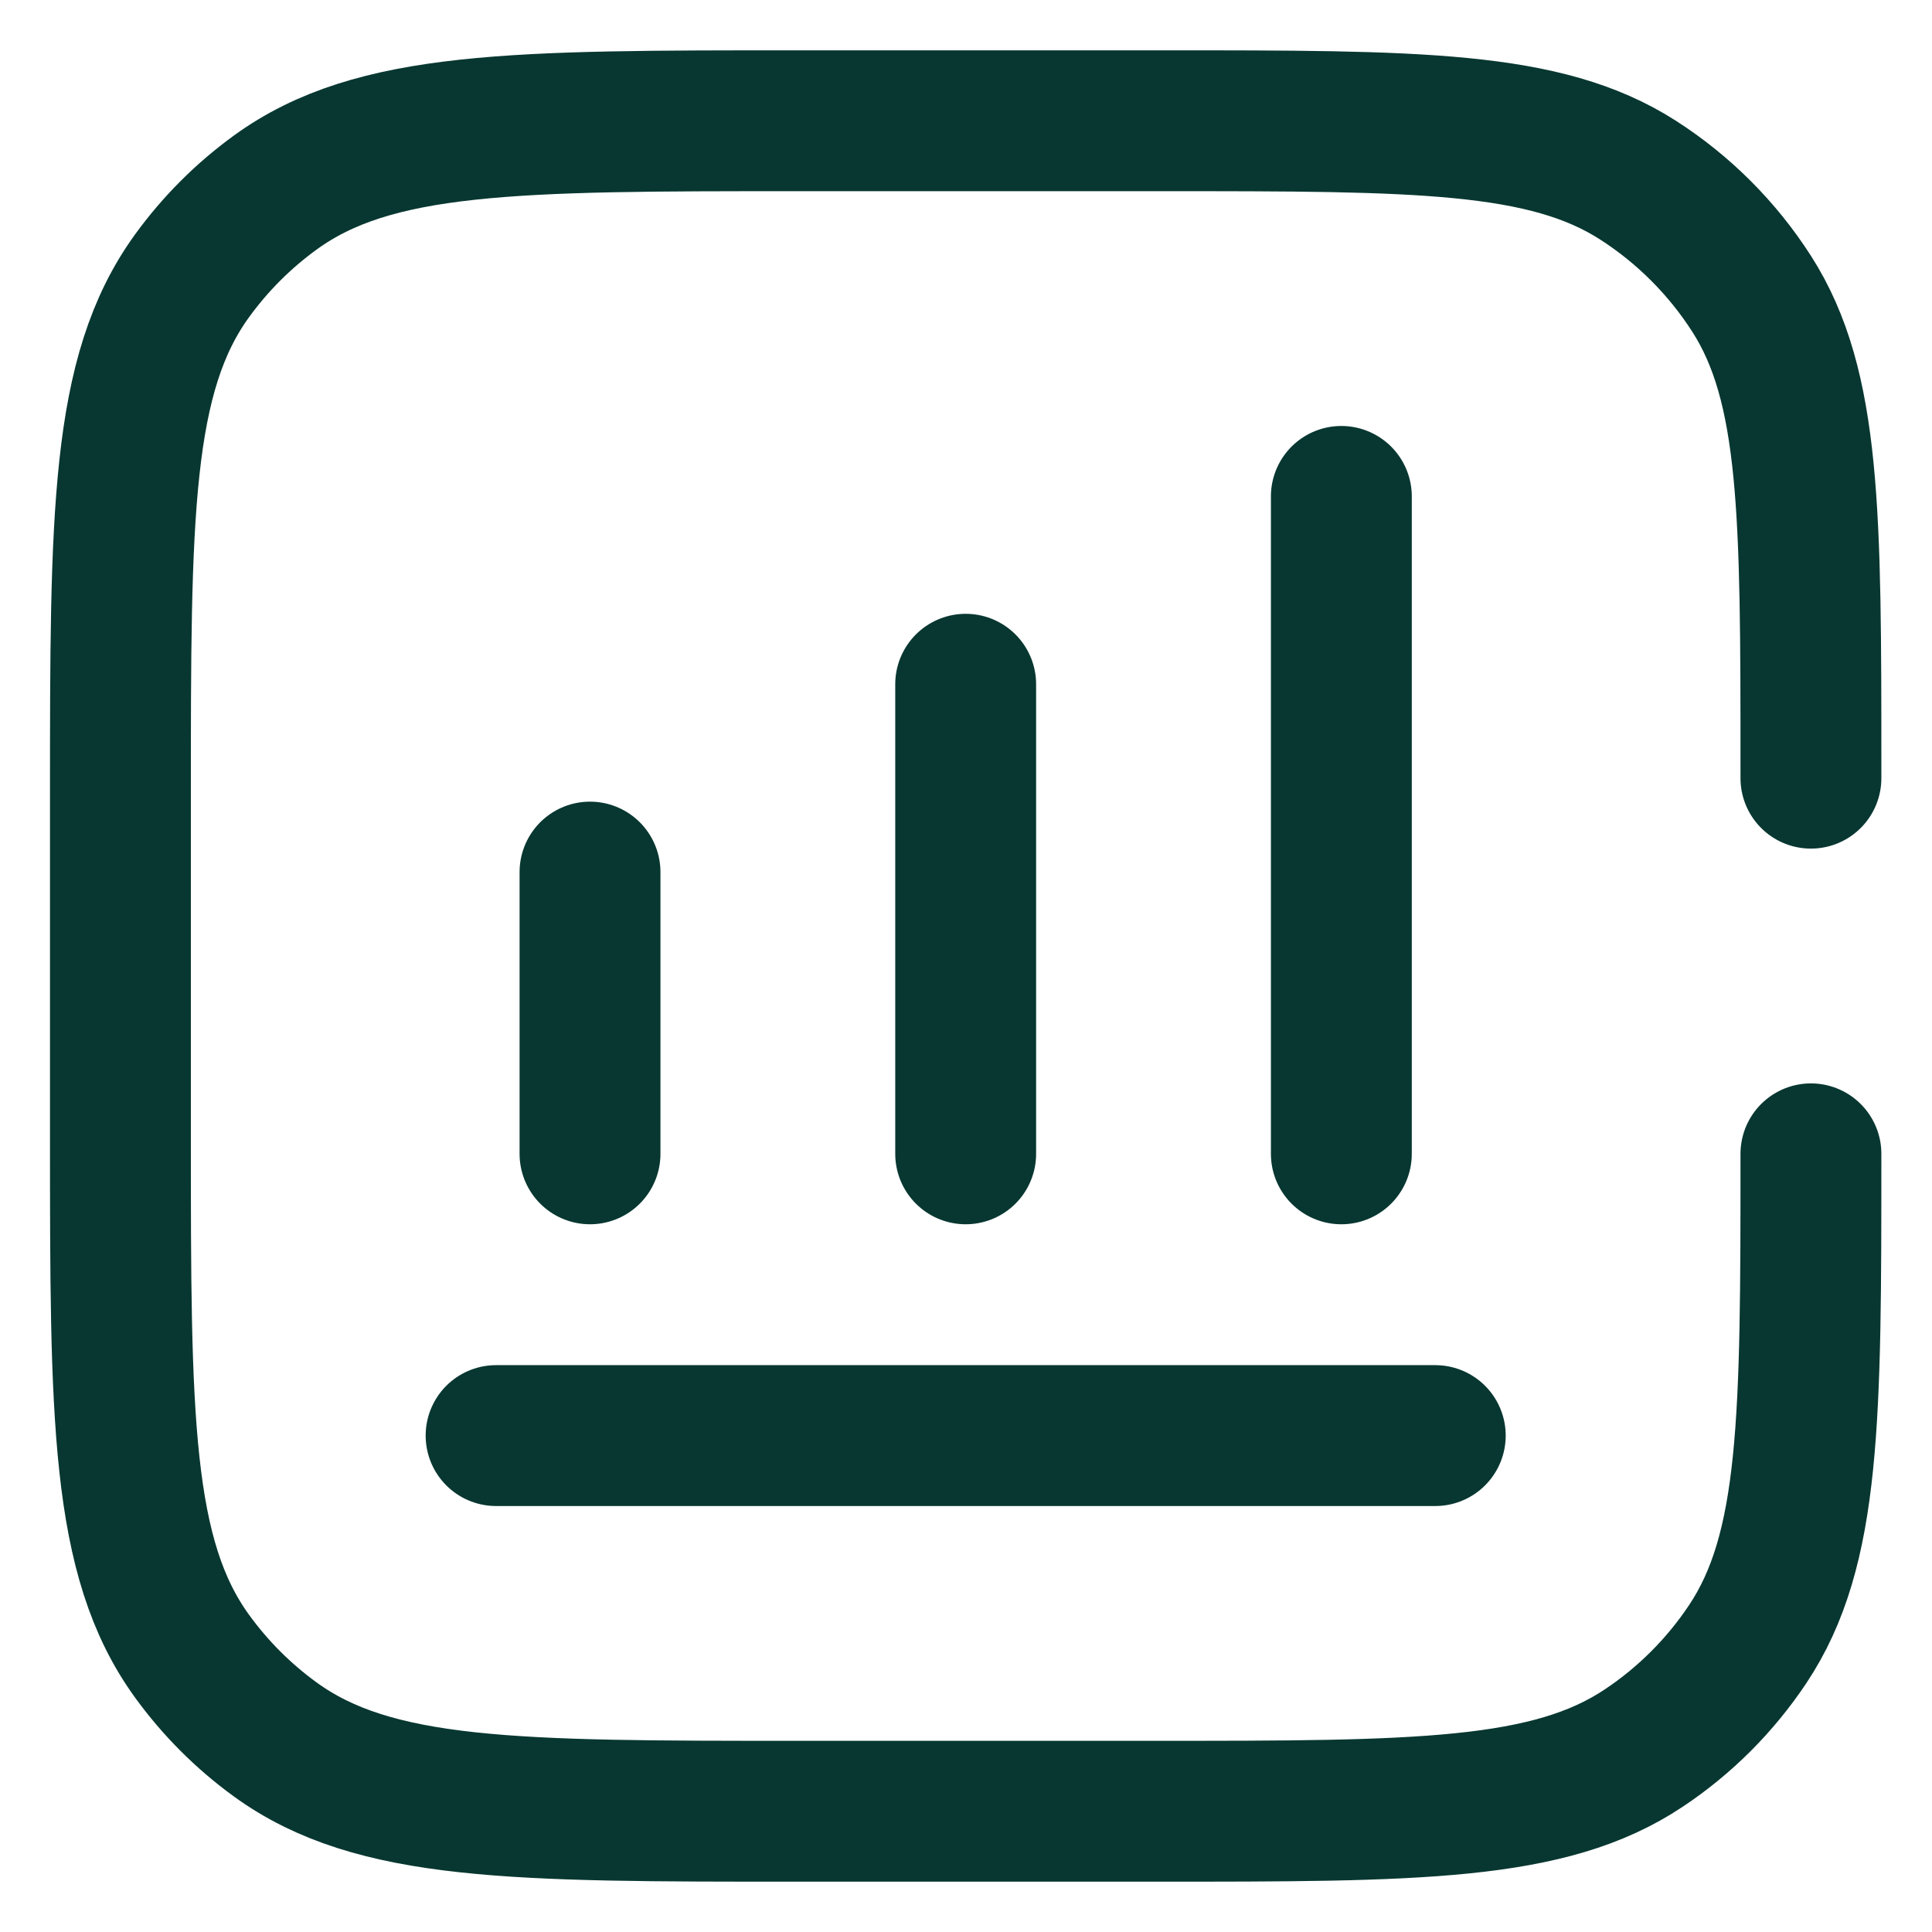 <svg width="36" height="36" viewBox="0 0 36 36" fill="none" xmlns="http://www.w3.org/2000/svg">
<path d="M9.244 26.75H26.744M10.994 21.5V16.25M17.994 21.5V12.75M24.994 21.5V9.25M33.744 14.5V14.325V14.325C33.744 9.576 33.744 7.201 32.64 5.476C32.094 4.624 31.37 3.9 30.518 3.354C28.793 2.25 26.418 2.25 21.669 2.25H14.844C9.595 2.25 6.97 2.25 5.13 3.587C4.535 4.019 4.013 4.541 3.581 5.136C2.244 6.976 2.244 9.6 2.244 14.85V21.15C2.244 26.4 2.244 29.024 3.581 30.864C4.013 31.459 4.535 31.981 5.13 32.413C6.97 33.75 9.595 33.75 14.844 33.75H21.494C26.41 33.75 28.868 33.75 30.633 32.57C31.398 32.06 32.054 31.403 32.564 30.639C33.744 28.873 33.744 26.416 33.744 21.5V21.5" stroke="#083731" stroke-width="2.625" stroke-linecap="round" stroke-linejoin="round"/>
</svg>
